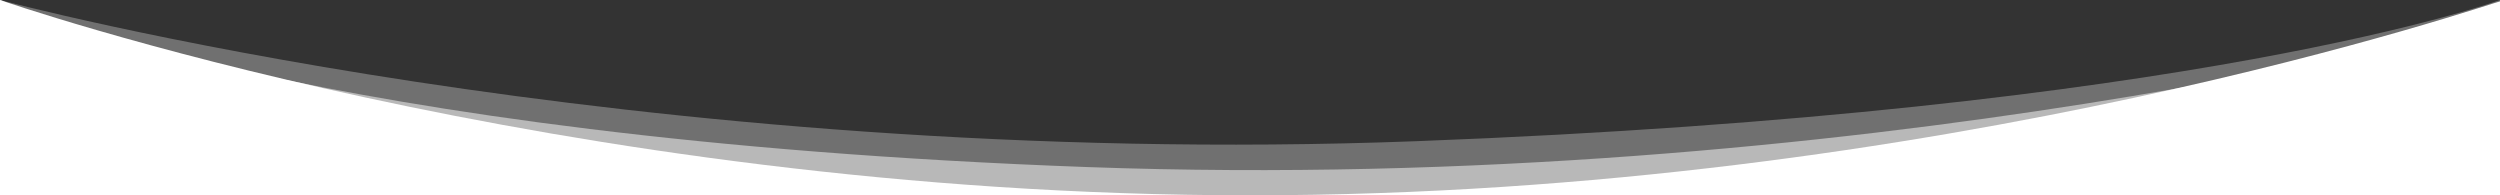 <svg xmlns="http://www.w3.org/2000/svg" width="100%" height="100px" viewBox="0 0 1280 140" preserveAspectRatio="none"><rect x="0" y="0" width="1280" height="140" fill="#333333" stroke="none"/><g fill="#ffffff"><path d="M725.29 101.2C325.22 122.48 0 0 0 0v140h1280V0s-154.64 79.92-554.71 101.2z" fill-opacity=".3"></path><path d="M556.45 119.74C953.41 140 1280 14 1280 14v126H0V0s159.5 99.48 556.45 119.74z" fill-opacity=".5"></path><path d="M640 140c353.46 0 640-140 640-139v140H0V0s286.54 140 640 140z"></path></g></svg>